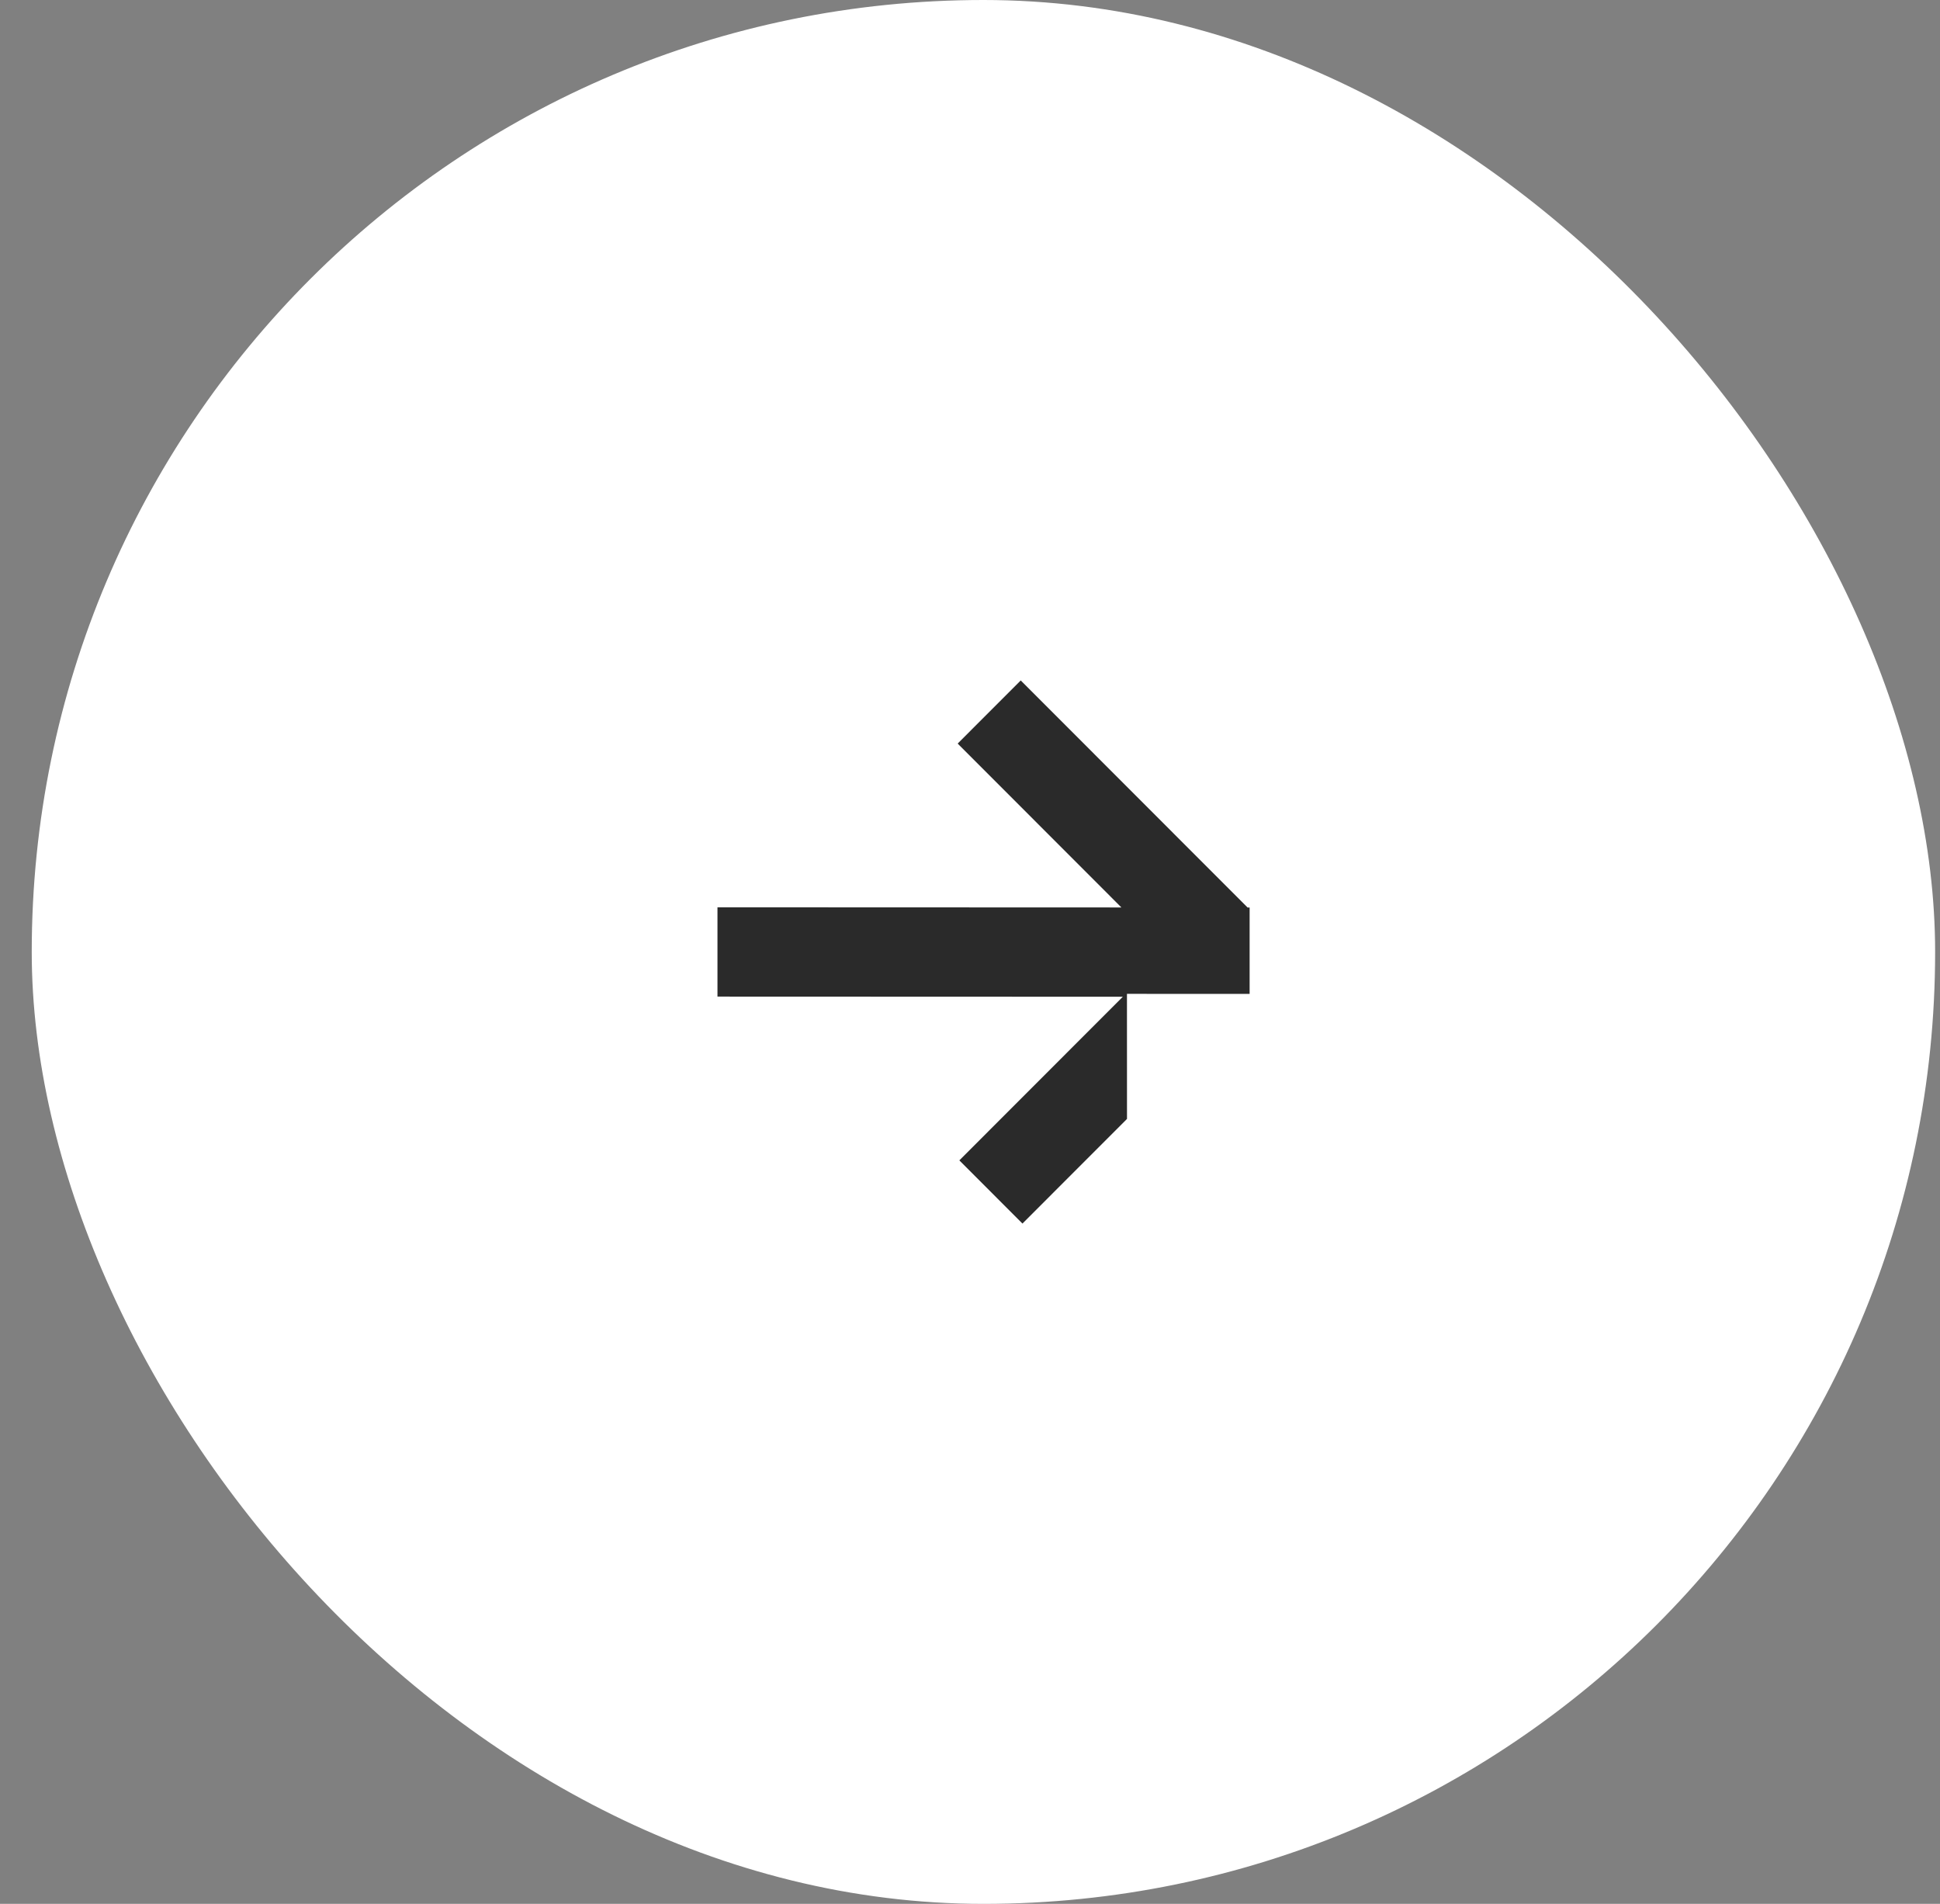 <?xml version="1.0" encoding="UTF-8"?> <svg xmlns="http://www.w3.org/2000/svg" width="53" height="52" viewBox="0 0 53 52" fill="none"><rect x="0" y="0" width="53" height="52" fill="#808080" stroke="none"/><rect x="0.867" width="52" height="52" rx="26" fill="white"></rect><path d="M30.789 30.561L27.933 33.419L26.209 31.693L30.675 27.224L19.601 27.22L19.601 24.781L30.636 24.785L26.163 20.309L27.886 18.585L34.084 24.787L34.139 24.787L34.139 27.146L30.788 27.145L30.789 30.561Z" fill="#2A2A2A"></path></svg> 